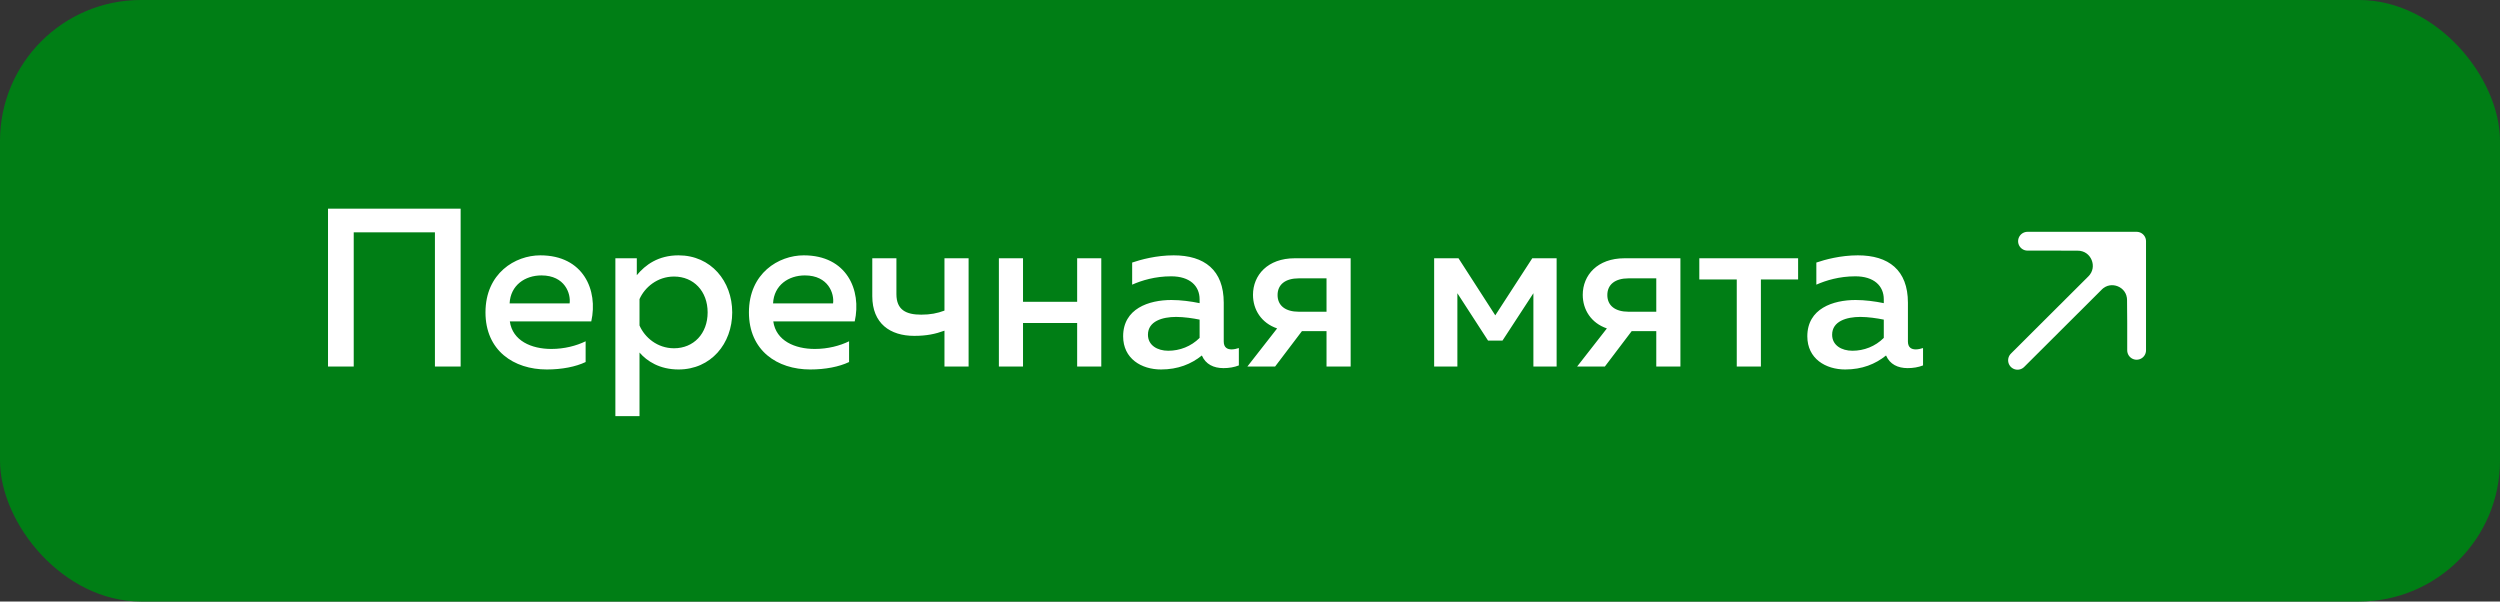 <?xml version="1.0" encoding="UTF-8"?> <svg xmlns="http://www.w3.org/2000/svg" width="266" height="64" viewBox="0 0 266 64" fill="none"><rect x="0" y="0" width="266" height="64" fill="#333333" stroke="none"/><rect width="266" height="64" rx="15" fill="#007E15"></rect><path d="M37.636 39H34.9V22.2H49.012V39H46.276V24.72H37.636V39ZM51.655 33.24C51.655 29.064 54.823 27.168 57.487 27.168C62.071 27.168 63.655 30.864 62.911 34.2H54.247C54.535 36.264 56.551 37.128 58.663 37.128C60.055 37.128 61.327 36.792 62.311 36.312V38.52C61.255 39.024 59.791 39.312 58.183 39.312C54.655 39.312 51.655 37.296 51.655 33.24ZM60.607 32.28C60.751 31.272 60.127 29.304 57.607 29.304C55.879 29.304 54.319 30.336 54.223 32.28H60.607ZM67.756 29.28C68.668 28.176 70.036 27.168 72.196 27.168C75.652 27.168 77.908 29.928 77.908 33.24C77.908 36.552 75.652 39.312 72.196 39.312C70.18 39.312 68.836 38.424 68.044 37.512V44.28H65.476V27.48H67.756V29.28ZM75.292 33.24C75.292 30.984 73.804 29.424 71.716 29.424C69.94 29.424 68.596 30.576 68.044 31.824V34.632C68.596 35.904 69.94 37.056 71.716 37.056C73.804 37.056 75.292 35.496 75.292 33.24ZM79.686 33.24C79.686 29.064 82.854 27.168 85.518 27.168C90.102 27.168 91.686 30.864 90.942 34.2H82.278C82.566 36.264 84.582 37.128 86.694 37.128C88.086 37.128 89.358 36.792 90.342 36.312V38.52C89.286 39.024 87.822 39.312 86.214 39.312C82.686 39.312 79.686 37.296 79.686 33.24ZM88.638 32.28C88.782 31.272 88.158 29.304 85.638 29.304C83.91 29.304 82.35 30.336 82.254 32.28H88.638ZM103.059 39H100.491V35.184C99.507 35.544 98.571 35.736 97.275 35.736C94.707 35.736 92.811 34.416 92.811 31.512V27.48H95.379V31.296C95.379 32.976 96.411 33.48 98.019 33.48C98.979 33.48 99.723 33.336 100.491 33.048V27.48H103.059V39ZM108.849 39H106.281V27.48H108.849V32.112H114.609V27.48H117.177V39H114.609V34.368H108.849V39ZM130.206 36.336C130.206 36.984 130.59 37.176 131.046 37.176C131.31 37.176 131.574 37.104 131.814 37.032V38.88C131.334 39.072 130.758 39.168 130.182 39.168C129.126 39.168 128.286 38.76 127.878 37.824C126.75 38.736 125.334 39.312 123.534 39.312C121.446 39.312 119.502 38.16 119.502 35.784C119.502 32.832 122.238 31.92 124.638 31.92C125.622 31.92 126.726 32.064 127.638 32.256V31.848C127.638 30.408 126.582 29.4 124.614 29.4C122.91 29.4 121.494 29.832 120.462 30.288V27.936C121.374 27.624 123.03 27.168 124.878 27.168C128.142 27.168 130.206 28.728 130.206 32.208V36.336ZM125.142 33.72C123.678 33.72 122.142 34.176 122.142 35.616C122.142 36.744 123.15 37.32 124.302 37.32C125.526 37.32 126.726 36.864 127.638 35.952V34.008C126.942 33.864 125.958 33.72 125.142 33.72ZM135.67 39H132.718L135.886 34.944C134.206 34.368 133.318 32.952 133.318 31.368C133.318 29.28 134.878 27.48 137.758 27.48H143.71V39H141.142V35.232H138.526L135.67 39ZM135.934 31.392C135.934 32.52 136.774 33.168 138.19 33.168H141.142V29.616H138.19C136.774 29.616 135.934 30.264 135.934 31.392ZM155.065 39H152.593V27.48H155.185L159.097 33.552L163.033 27.48H165.625V39H163.153V31.2L159.865 36.24H158.329L155.065 31.2V39ZM170.756 39H167.804L170.972 34.944C169.292 34.368 168.404 32.952 168.404 31.368C168.404 29.28 169.964 27.48 172.844 27.48H178.796V39H176.228V35.232H173.612L170.756 39ZM171.02 31.392C171.02 32.52 171.86 33.168 173.276 33.168H176.228V29.616H173.276C171.86 29.616 171.02 30.264 171.02 31.392ZM187.359 39H184.791V29.736H180.807V27.48H191.319V29.736H187.359V39ZM203.003 36.336C203.003 36.984 203.387 37.176 203.843 37.176C204.107 37.176 204.371 37.104 204.611 37.032V38.88C204.131 39.072 203.555 39.168 202.979 39.168C201.923 39.168 201.083 38.76 200.675 37.824C199.547 38.736 198.131 39.312 196.331 39.312C194.243 39.312 192.299 38.16 192.299 35.784C192.299 32.832 195.035 31.92 197.435 31.92C198.419 31.92 199.523 32.064 200.435 32.256V31.848C200.435 30.408 199.379 29.4 197.411 29.4C195.707 29.4 194.291 29.832 193.259 30.288V27.936C194.171 27.624 195.827 27.168 197.675 27.168C200.939 27.168 203.003 28.728 203.003 32.208V36.336ZM197.939 33.72C196.475 33.72 194.939 34.176 194.939 35.616C194.939 36.744 195.947 37.32 197.099 37.32C198.323 37.32 199.523 36.864 200.435 35.952V34.008C199.739 33.864 198.755 33.72 197.939 33.72Z" fill="white"></path><path d="M227.336 34.372L227.336 25.665L222.915 30.109C224.529 28.486 227.3 29.617 227.317 31.906L227.336 34.372Z" fill="white"></path><path d="M227.336 25.665H221.531L218.628 25.665L221.08 25.674C223.39 25.682 224.543 28.471 222.915 30.109L227.336 25.665Z" fill="white"></path><path d="M214.665 38.335L222.915 30.109M227.336 25.665L221.531 25.665L218.628 25.665M227.336 25.665L227.336 34.372M227.336 25.665L222.915 30.109M215.726 25.665L218.628 25.665M227.336 37.274L227.336 34.372M218.628 25.665L221.08 25.674C223.39 25.682 224.543 28.471 222.915 30.109V30.109M227.336 34.372L227.317 31.906C227.3 29.617 224.529 28.486 222.915 30.109V30.109" stroke="white" stroke-width="2" stroke-linecap="round" stroke-linejoin="round"></path></svg> 